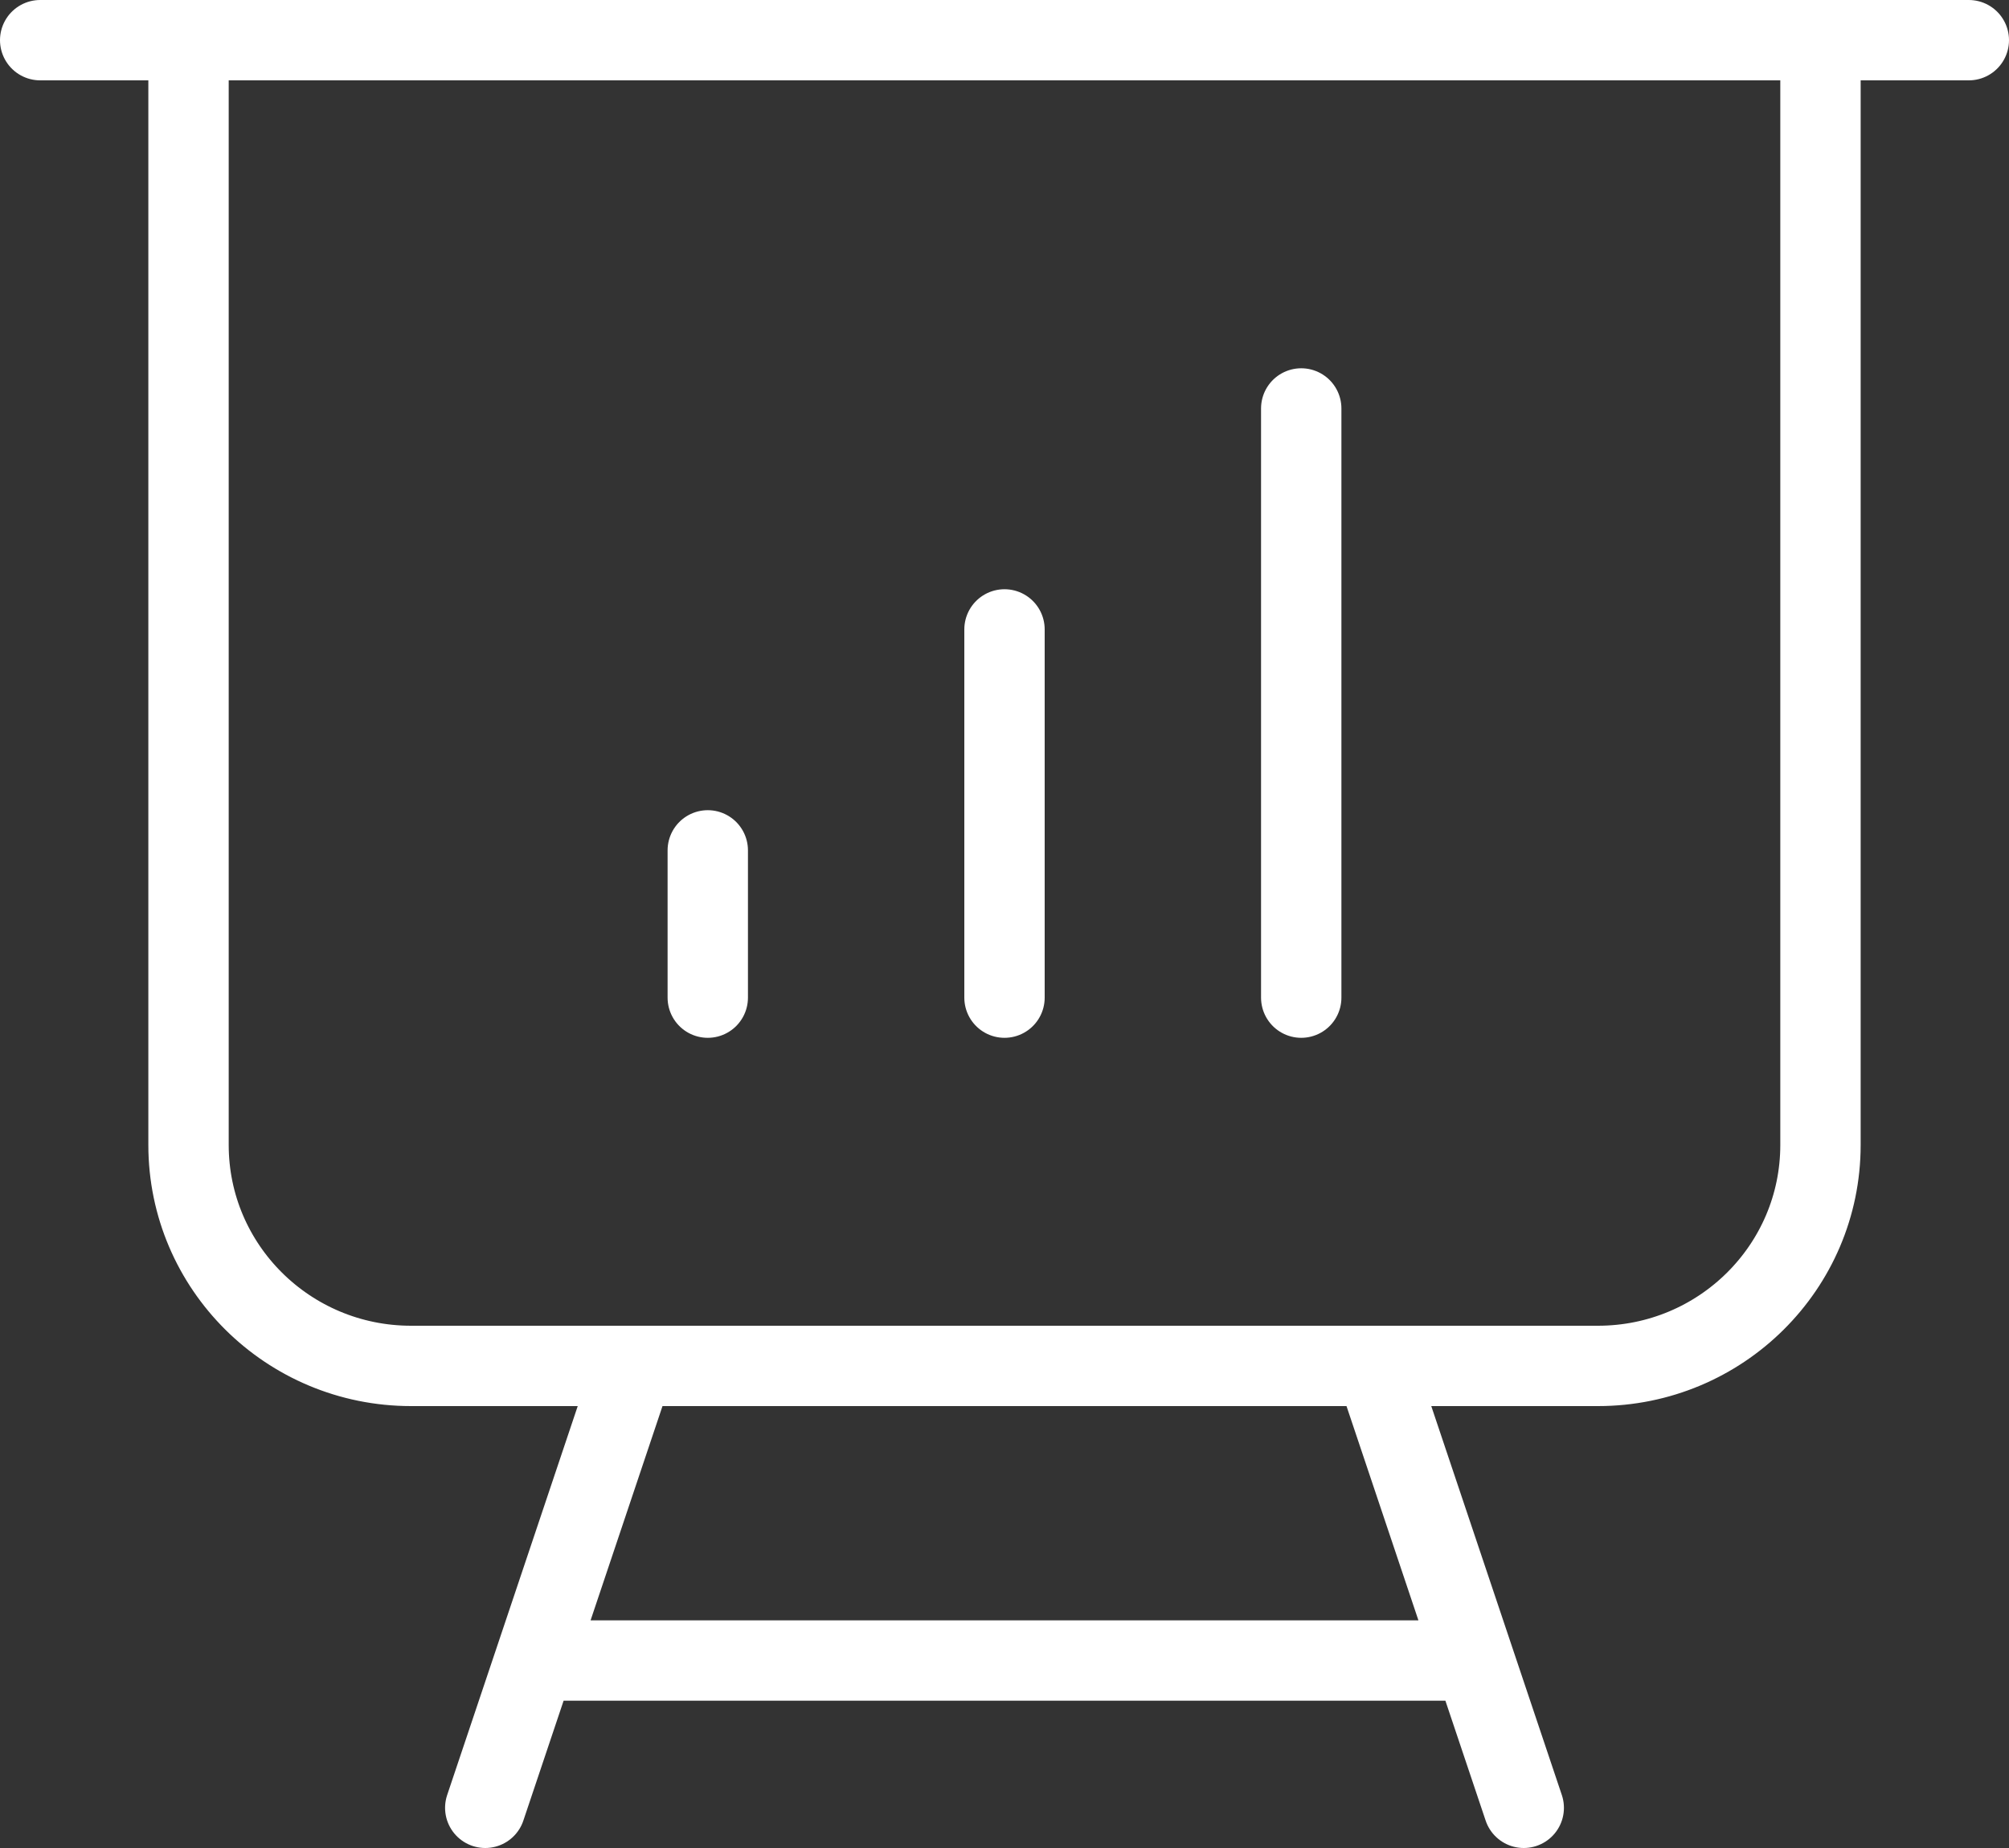 <svg width="50" height="46" viewBox="0 0 50 46" fill="none" xmlns="http://www.w3.org/2000/svg">
<rect x="0" y="0" width="50" height="46" fill="#333333" stroke="none"/>
<path d="M4.692 1V28.5C4.692 31.538 7.172 34 10.231 34H15.769M4.692 1H1M4.692 1H45.308M45.308 1H49M45.308 1V28.5C45.308 31.538 42.828 34 39.769 34H34.231M15.769 34H34.231M15.769 34L13.308 41.333M34.231 34L36.692 41.333M36.692 41.333L37.923 45M36.692 41.333H13.308M13.308 41.333L12.077 45M17.615 21.167V24.833M25 15.667V24.833M32.385 10.167V24.833" stroke="white" stroke-width="2" stroke-linecap="round" stroke-linejoin="round"/>
</svg>
